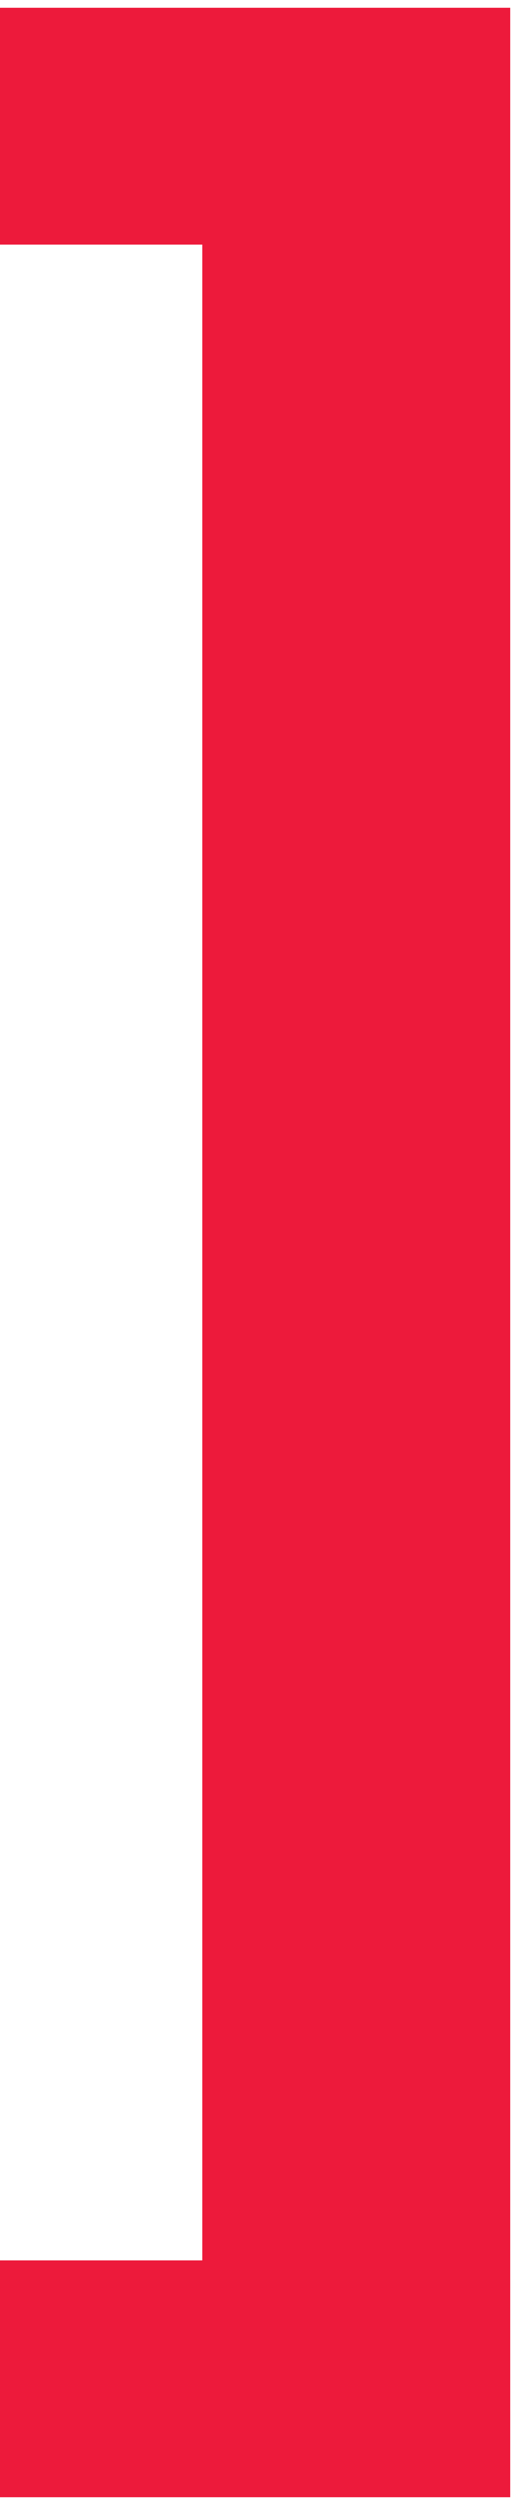 <svg width="24" height="114" viewBox="0 0 24 114" fill="none" xmlns="http://www.w3.org/2000/svg">
<path d="M0 0.354V11.154H9.23V103.074H0V113.874H23.28V103.074V11.154V0.354H0Z" fill="#ED1A3B"/>
</svg>
